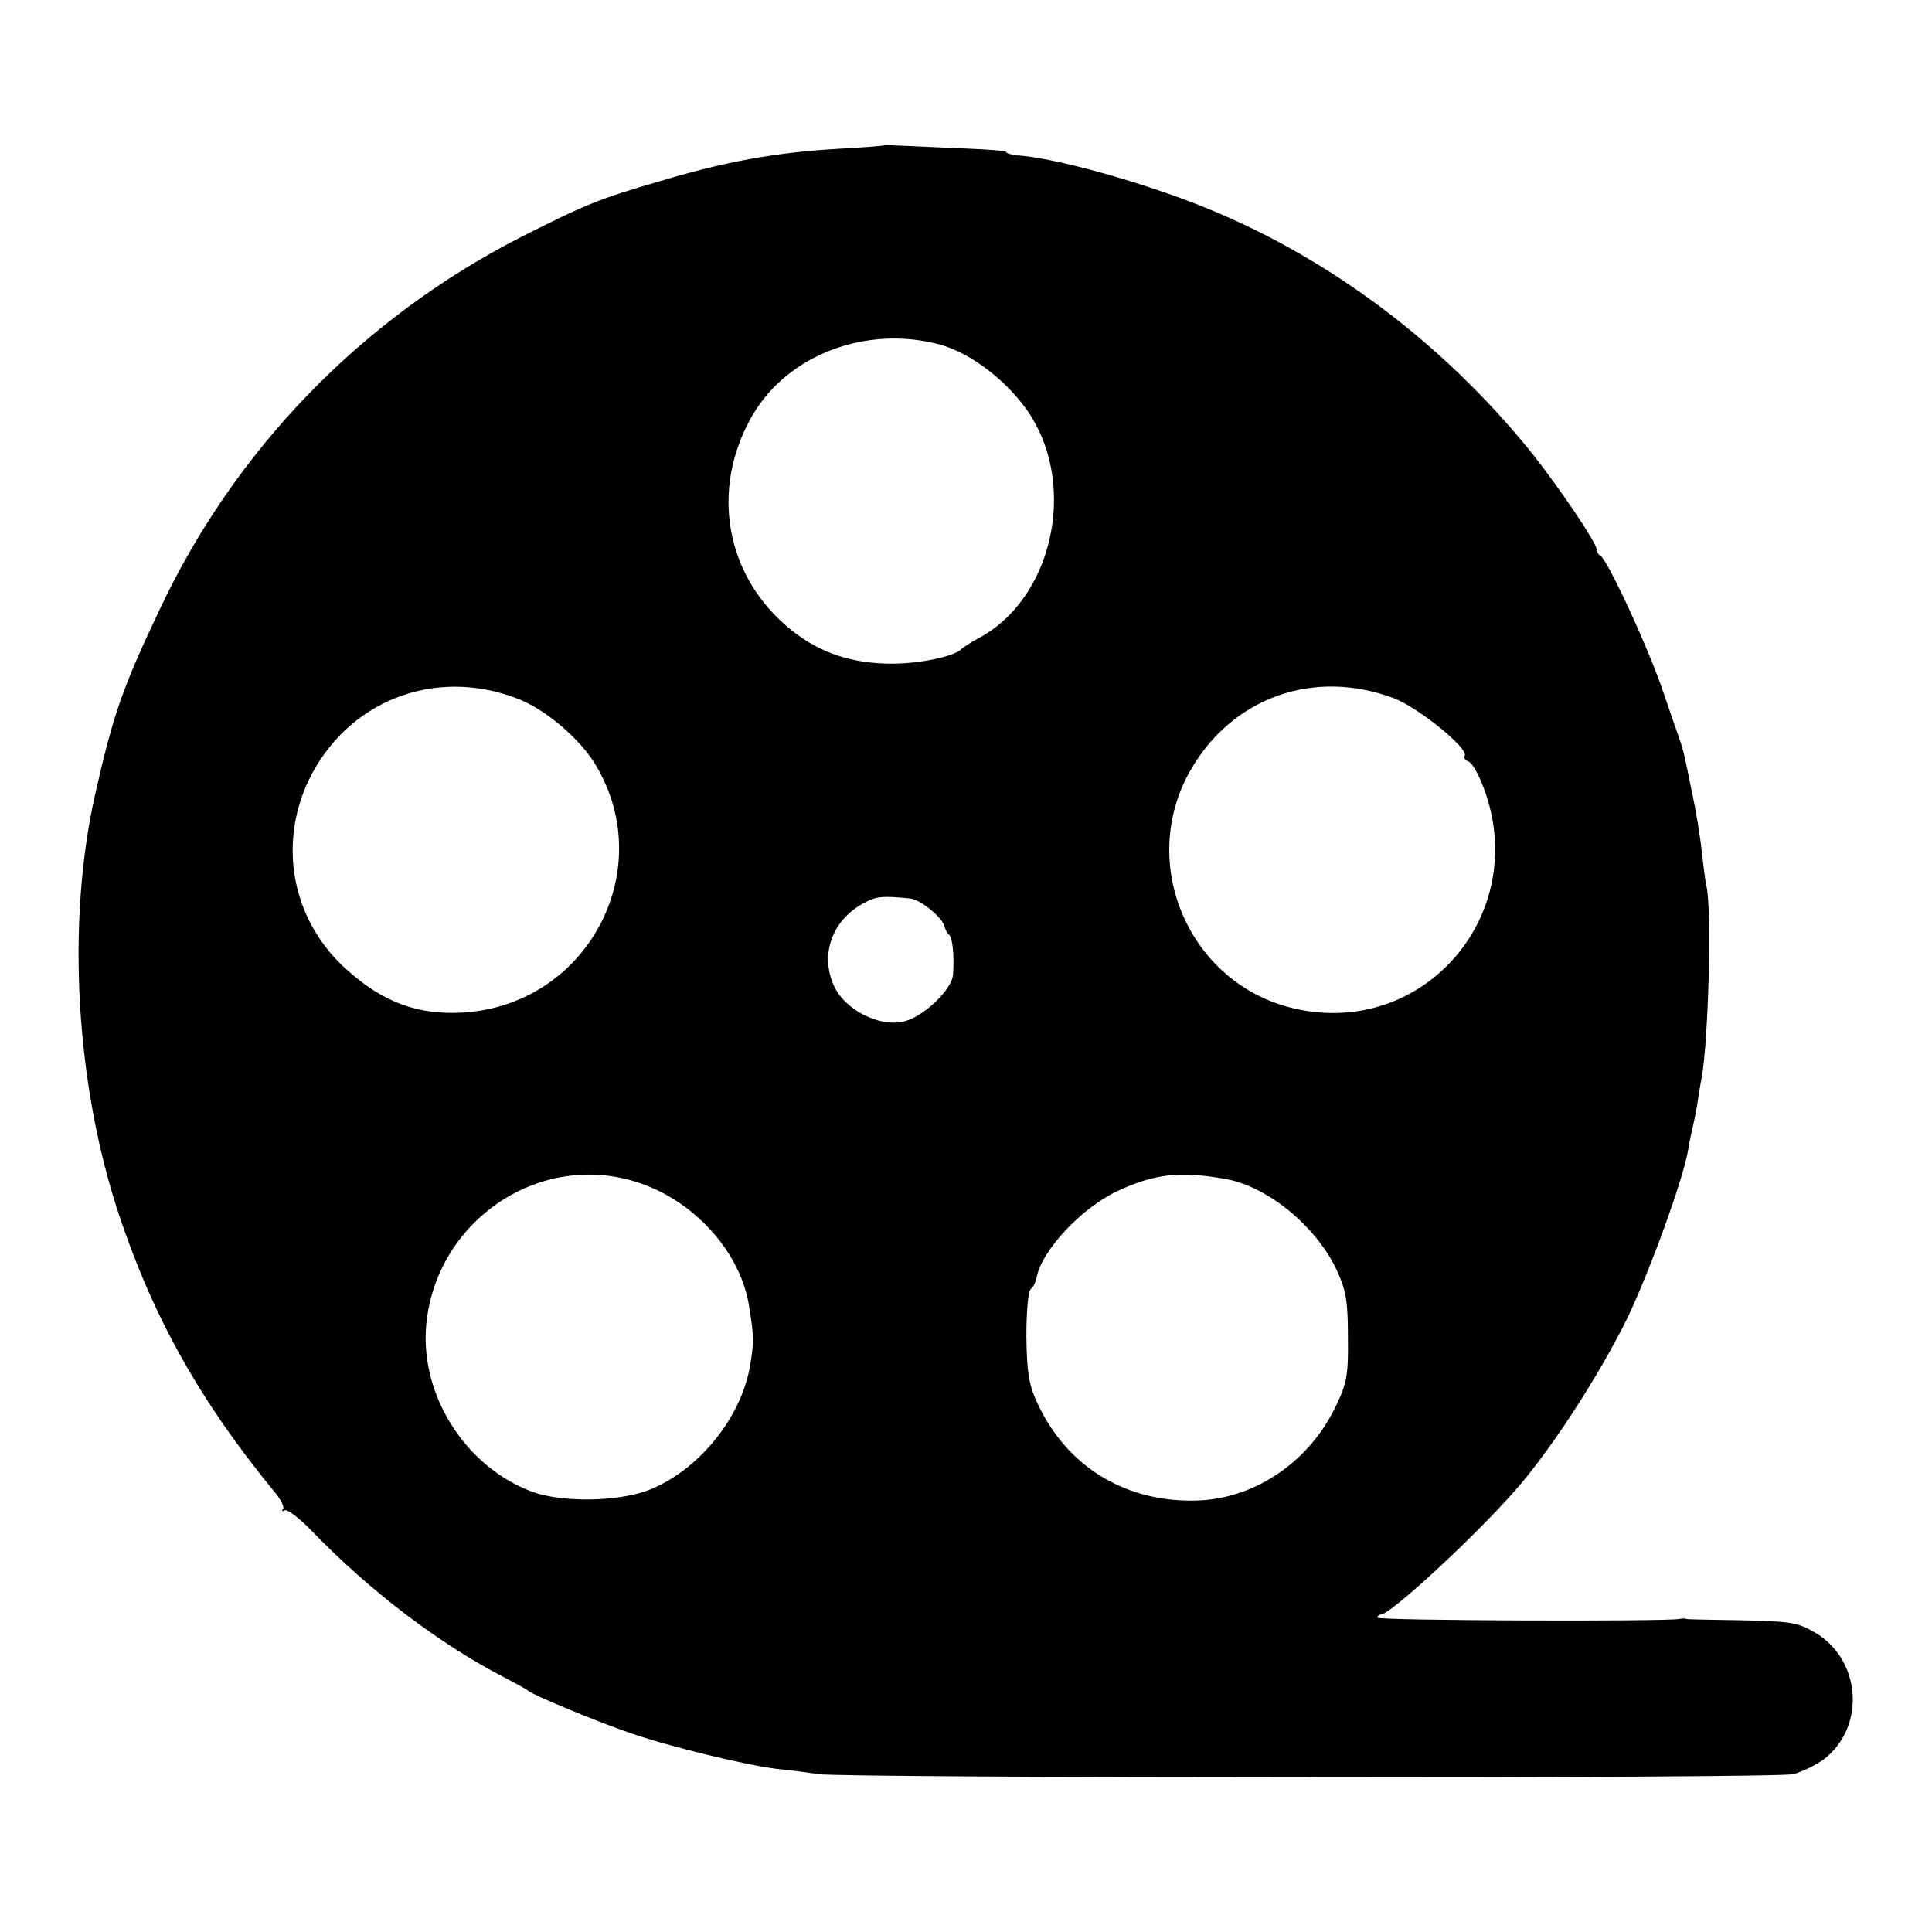 <?xml version="1.0" standalone="no"?>
<!DOCTYPE svg PUBLIC "-//W3C//DTD SVG 20010904//EN"
 "http://www.w3.org/TR/2001/REC-SVG-20010904/DTD/svg10.dtd">
<svg version="1.0" xmlns="http://www.w3.org/2000/svg"
 width="432pt" height="432pt" viewBox="0 0 432 432"
 preserveAspectRatio="xMidYMid meet">
<g transform="translate(0,432) scale(0.1,-0.1)"
fill="#000000" stroke="none">
<path d="M1977 3995 c-1 -1 -49 -5 -107 -8 -134 -8 -248 -28 -394 -72 -138
-40 -166 -52 -311 -125 -357 -183 -640 -475 -809 -835 -82 -173 -103 -233
-143 -410 -65 -288 -44 -651 54 -944 77 -230 182 -416 346 -616 14 -16 23 -34
20 -39 -4 -5 -2 -6 4 -3 5 3 32 -17 60 -46 129 -134 287 -254 433 -329 25 -13
47 -25 50 -28 9 -9 153 -69 229 -95 86 -30 255 -71 326 -80 28 -3 70 -8 95
-12 70 -9 2141 -10 2180 0 19 5 50 20 68 33 95 73 84 225 -22 285 -36 21 -55
24 -161 26 -66 1 -122 2 -125 3 -3 2 -9 1 -15 0 -28 -6 -675 -4 -675 3 0 4 4
7 8 7 21 0 205 170 297 274 81 91 188 256 253 387 50 104 126 312 137 379 3
19 8 42 10 50 2 8 7 31 10 50 3 19 7 46 10 60 15 83 23 371 11 427 -3 12 -7
48 -11 80 -3 32 -13 92 -22 133 -18 90 -19 91 -25 110 -3 8 -20 58 -38 110
-32 97 -127 302 -142 308 -4 2 -8 8 -8 14 0 14 -79 131 -140 209 -211 264
-488 466 -790 576 -137 50 -287 89 -358 95 -17 1 -32 5 -32 8 0 3 -42 6 -93 8
-50 2 -111 5 -135 6 -23 1 -43 2 -45 1z m123 -445 c72 -19 158 -86 205 -160
103 -164 46 -409 -115 -496 -19 -10 -37 -22 -40 -25 -13 -16 -92 -33 -155 -33
-88 0 -160 23 -224 74 -149 118 -185 316 -88 482 79 135 254 201 417 158z
m-946 -791 c64 -23 146 -93 180 -153 138 -236 -23 -533 -298 -550 -101 -6
-179 22 -262 97 -120 108 -153 276 -84 422 85 176 279 254 464 184z m1962 0
c54 -20 169 -113 159 -129 -3 -4 1 -10 9 -13 8 -3 23 -30 34 -60 105 -281
-134 -559 -424 -492 -234 54 -351 322 -233 531 93 164 276 230 455 163z
m-1081 -448 c23 -2 73 -43 77 -63 2 -7 6 -15 10 -18 8 -6 12 -47 9 -89 -2 -35
-70 -98 -114 -106 -54 -10 -126 27 -151 78 -34 71 -6 151 68 189 26 14 40 15
101 9z m-615 -633 c129 -39 236 -156 255 -279 11 -68 11 -80 2 -134 -20 -116
-116 -234 -227 -277 -68 -26 -192 -28 -259 -4 -149 55 -252 215 -238 373 21
231 249 388 467 321z m1319 6 c95 -16 204 -106 250 -204 21 -46 25 -70 25
-150 1 -83 -2 -102 -26 -152 -58 -124 -178 -207 -306 -213 -163 -7 -298 75
-364 221 -18 40 -22 68 -23 147 0 54 4 101 10 105 6 4 11 16 13 26 11 59 99
154 179 192 83 39 140 46 242 28z"/>
</g>
</svg>
